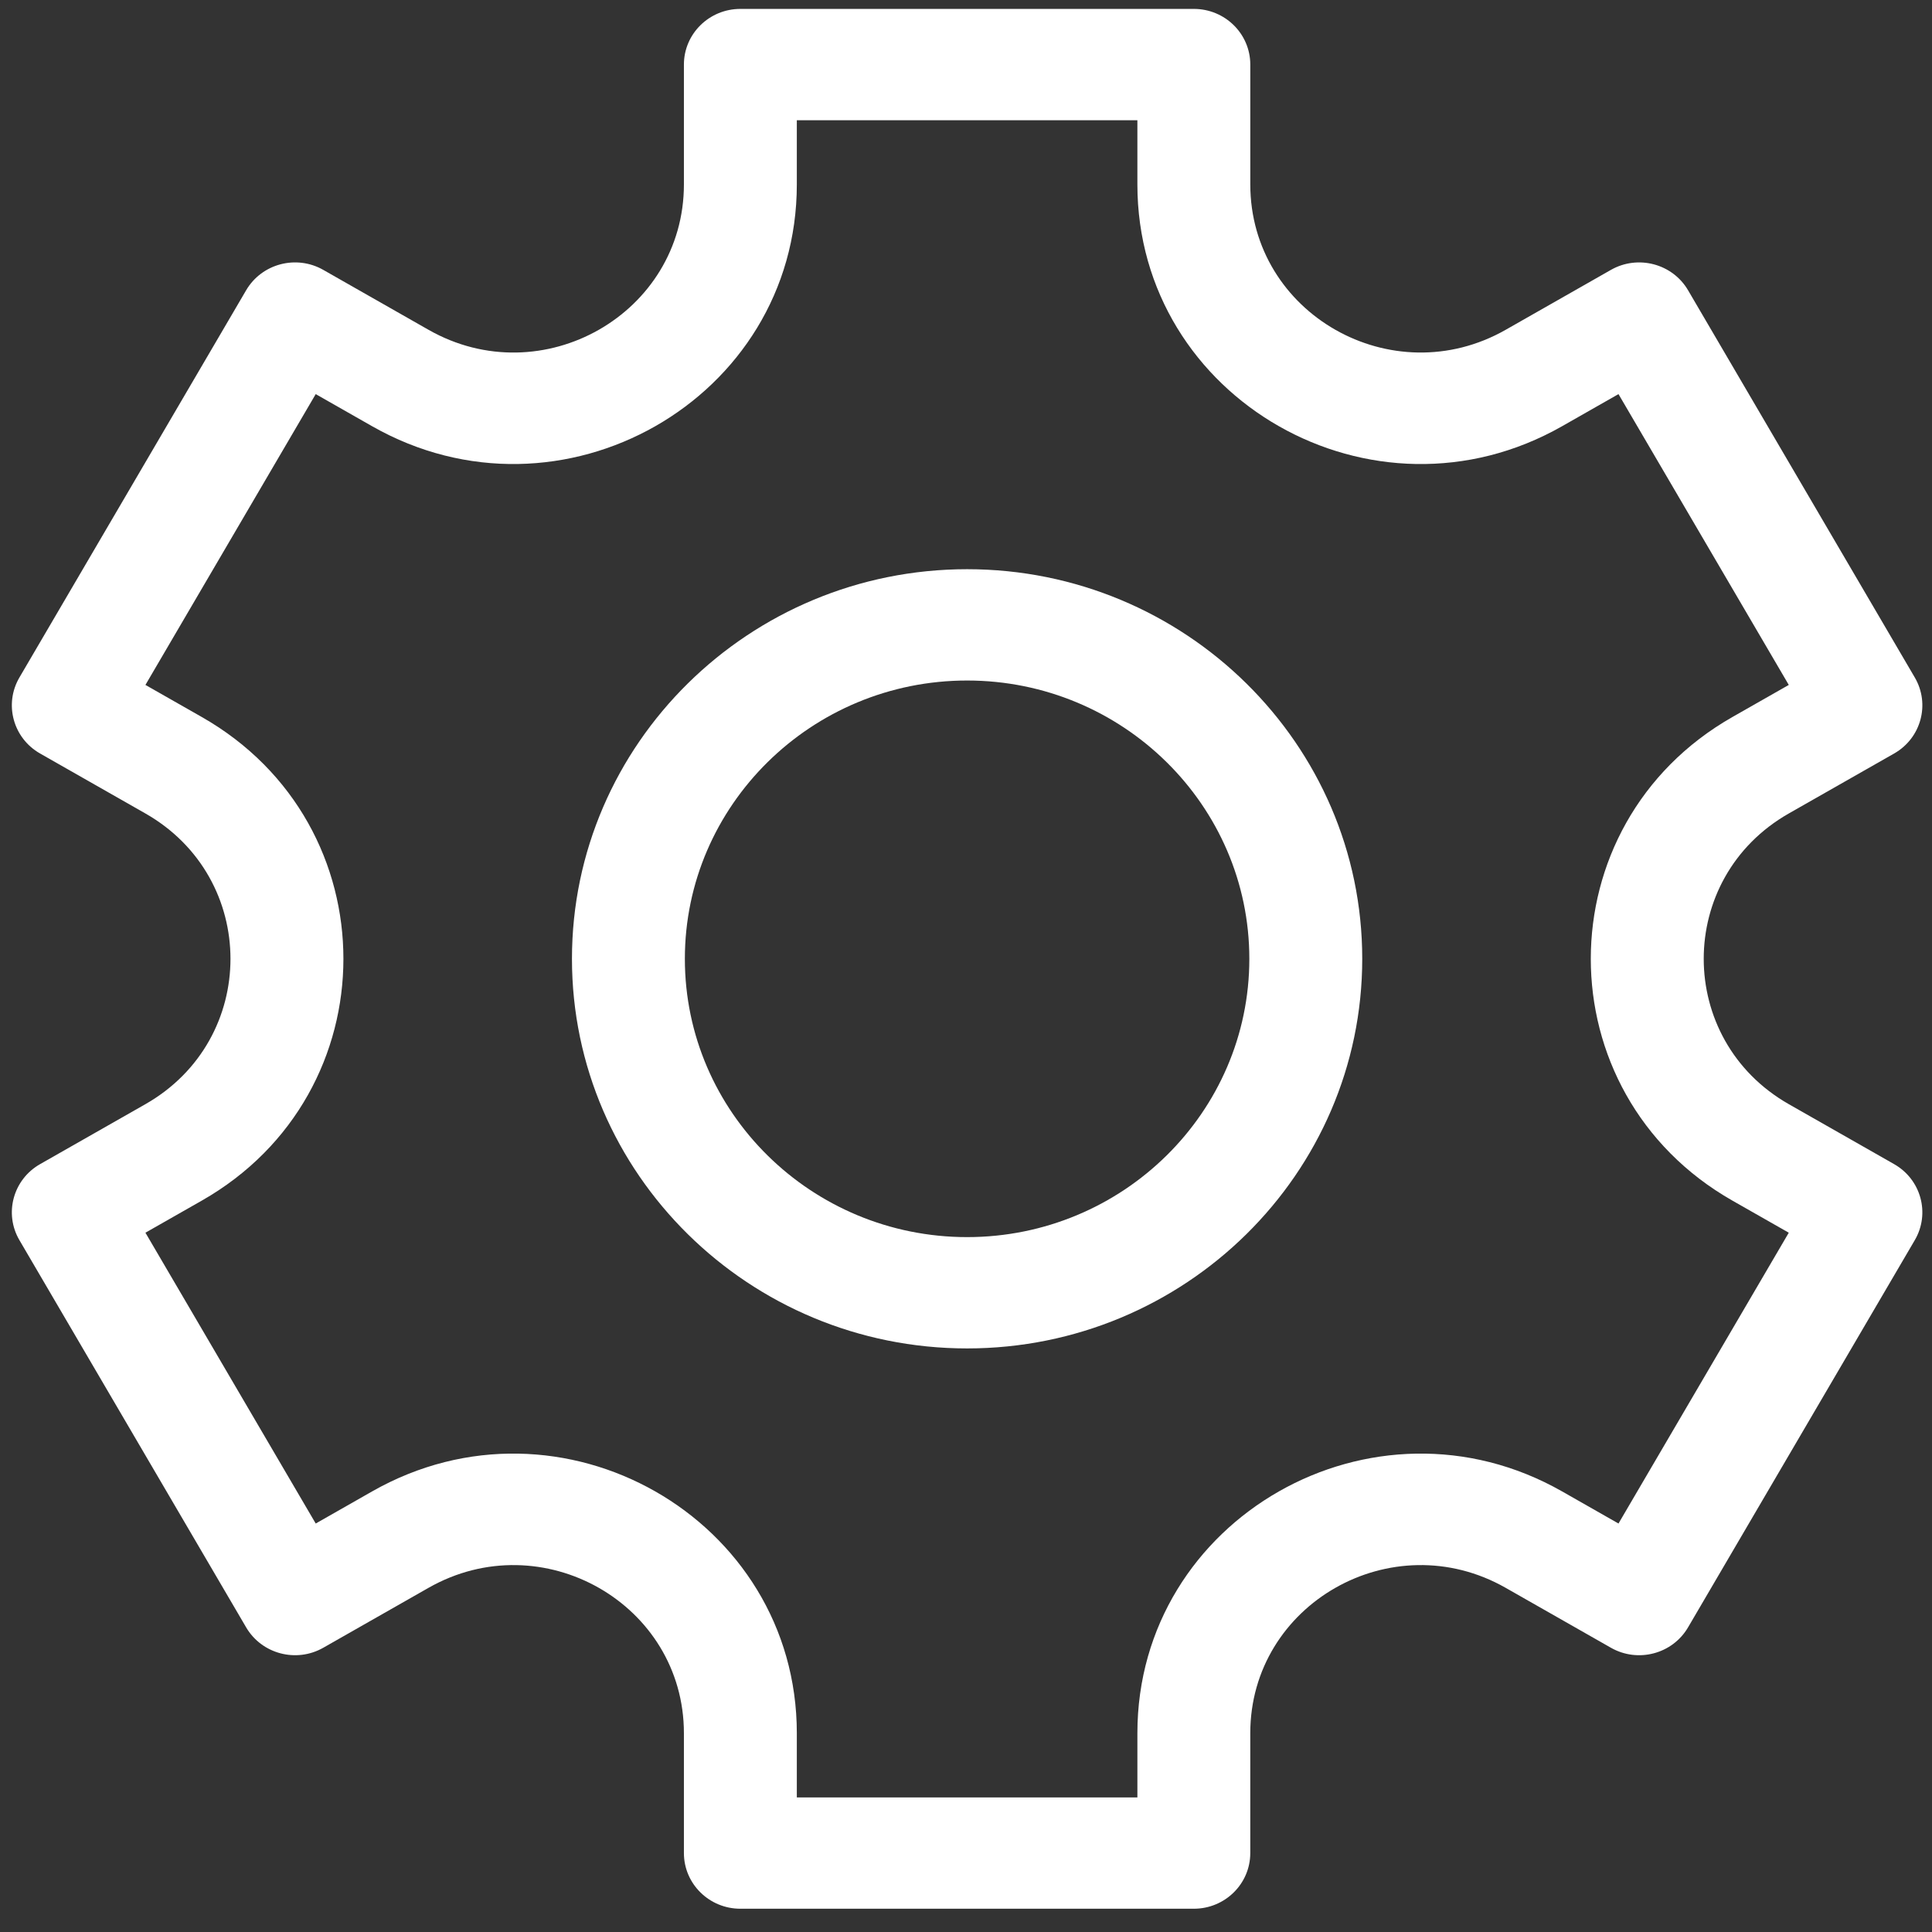 <?xml version="1.0" encoding="UTF-8" standalone="no"?>
<svg
   xmlns:dc="http://purl.org/dc/elements/1.1/"
   xmlns:cc="http://creativecommons.org/ns#"
   xmlns:rdf="http://www.w3.org/1999/02/22-rdf-syntax-ns#"
   xmlns:svg="http://www.w3.org/2000/svg"
   xmlns="http://www.w3.org/2000/svg"
   xml:space="preserve"
   style="enable-background:new 0 0 36.447 36.447;"
   viewBox="0 0 36.447 36.447"
   height="36.447px"
   width="36.447px"
   y="0px"
   x="0px"
   id="Capa_1"
   version="1.1"><rect x="0" y="0" width="36.447" height="36.447" fill="#333333" stroke="none"/><defs
   id="defs3846" />

		
		
		
		
		
		
		
		
		
		
		
		
		

<g
   style="fill:#ffffff;fill-opacity:1"
   transform="matrix(0.071,0,0,0.07,0.188,0.168)"
   id="g3923"><path
     style="fill:#ffffff;fill-opacity:1"
     d="M 500.629,311.332 472.668,295.188 c -30.16,-17.414 -30.188,-60.949 0,-78.375 l 27.961,-16.145 c 7.172,-4.145 9.629,-13.316 5.488,-20.488 L 445.875,75.824 c -4.137,-7.168 -13.316,-9.633 -20.492,-5.492 l -27.961,16.145 c -30.156,17.41 -67.863,-4.324 -67.863,-39.188 V 15 c 0,-8.285 -6.715,-15 -15,-15 H 194.07 c -8.281,0 -15,6.715 -15,15 v 32.289 c 0,34.828 -37.672,56.617 -67.863,39.188 L 83.246,70.332 C 76.078,66.191 66.898,68.648 62.754,75.824 L 2.512,180.18 C -1.629,187.352 0.828,196.527 8,200.668 l 27.961,16.145 c 30.16,17.414 30.188,60.949 0,78.375 L 8.004,311.332 c -7.176,4.145 -9.633,13.316 -5.492,20.488 l 60.242,104.355 c 4.137,7.168 13.316,9.637 20.492,5.492 l 27.961,-16.145 c 30.152,-17.414 67.863,4.32 67.863,39.188 V 497 c 0,8.285 6.715,15 15,15 h 120.484 c 8.285,0 15,-6.715 15,-15 v -32.289 c 0,-34.82 37.672,-56.621 67.867,-39.188 l 27.961,16.145 c 7.168,4.141 16.348,1.684 20.488,-5.492 l 60.246,-104.355 c 4.141,-7.172 1.684,-16.344 -5.488,-20.488 z m -73.238,96.855 -14.969,-8.645 c -50.16,-28.965 -112.863,7.195 -112.863,65.168 V 482 h -90.488 v -17.289 c 0,-57.922 -62.664,-94.156 -112.863,-65.168 l -14.969,8.645 -45.246,-78.375 14.969,-8.645 c 50.156,-28.957 50.207,-101.348 0.004,-130.336 l -14.973,-8.645 45.246,-78.375 14.969,8.645 C 146.367,141.422 209.07,105.262 209.07,47.289 V 30 h 90.488 v 17.289 c 0,57.922 62.66,94.156 112.863,65.168 l 14.969,-8.645 45.246,78.375 -14.969,8.645 c -50.156,28.957 -50.207,101.348 -0.004,130.336 l 14.973,8.645 z m 0,0"
     id="path3909" /><path
     style="fill:#ffffff;fill-opacity:1"
     d="m 254.316,151 c -57.895,0 -104.992,47.102 -104.992,105 0,57.898 47.098,105 104.992,105 57.891,0 104.988,-47.102 104.988,-105 0,-57.898 -47.098,-105 -104.988,-105 z m 0,180 c -41.352,0 -74.992,-33.645 -74.992,-75 0,-41.355 33.641,-75 74.992,-75 41.348,0 74.988,33.645 74.988,75 0,41.355 -33.641,75 -74.988,75 z m 0,0"
     id="path3911" /></g></svg>